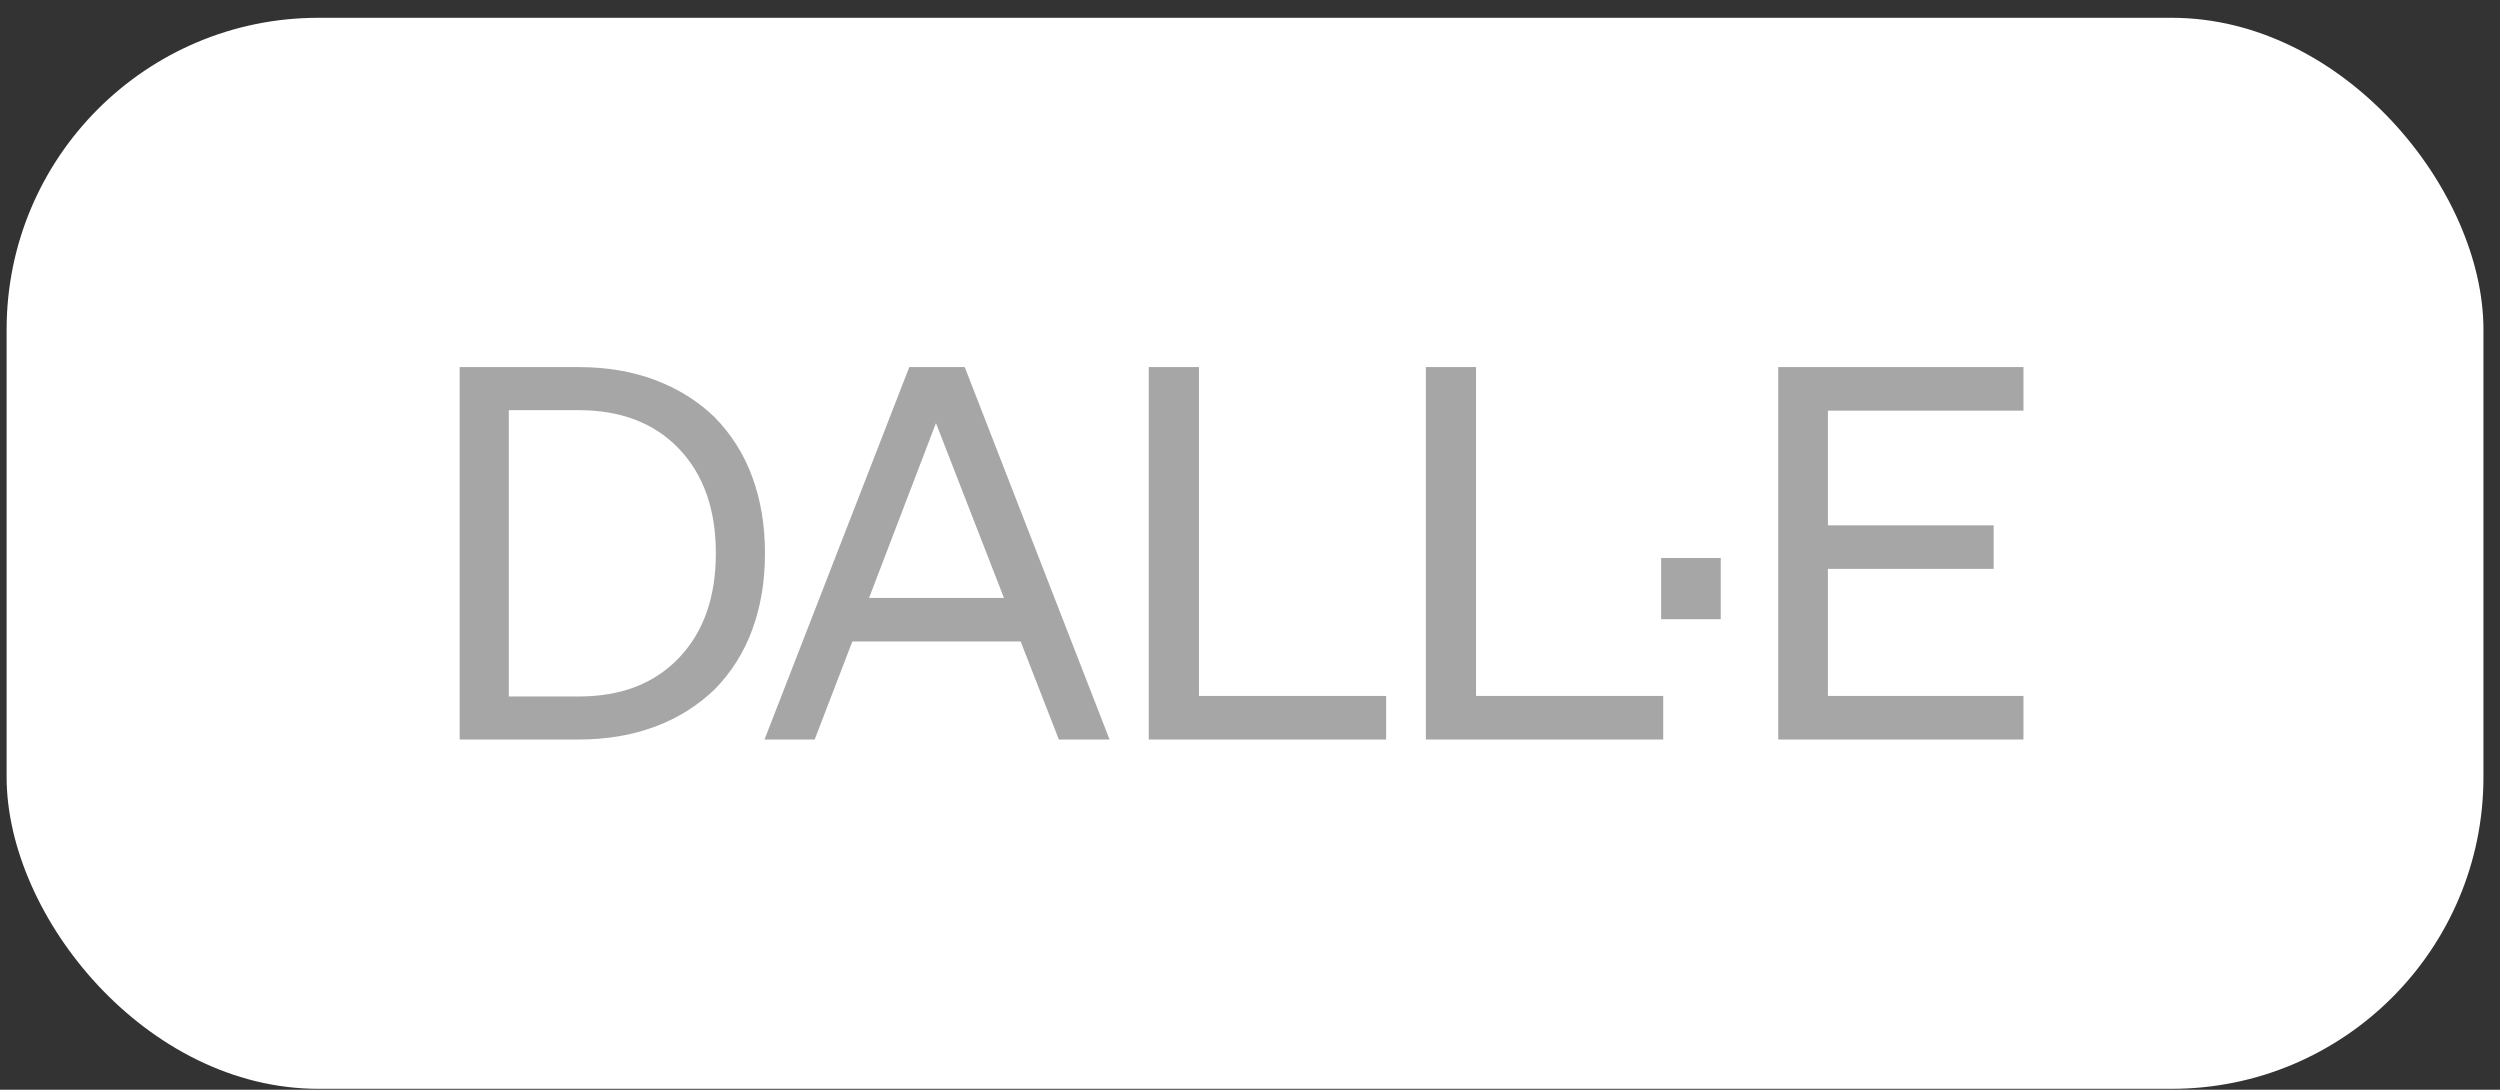 <?xml version="1.0" encoding="UTF-8"?> <svg xmlns="http://www.w3.org/2000/svg" width="117" height="51" viewBox="0 0 117 51" fill="none"><rect x="0" y="0" width="117" height="51" fill="#333333" stroke="none"/><rect x="0.31" y="0.833" width="115.915" height="50.123" rx="14.588" fill="white"></rect><path fill-rule="evenodd" clip-rule="evenodd" d="M27.091 17.18C28.396 17.18 29.587 17.382 30.664 17.787C31.74 18.192 32.67 18.774 33.454 19.535C34.23 20.328 34.826 21.275 35.203 22.314C35.602 23.39 35.801 24.584 35.801 25.895C35.801 27.206 35.602 28.399 35.203 29.475C34.826 30.514 34.23 31.462 33.454 32.255C32.657 33.024 31.707 33.619 30.664 34.003C29.587 34.407 28.396 34.609 27.091 34.609H21.513V17.18H27.091ZM45.149 17.18L51.927 34.609H49.554L47.767 30.021H39.89L38.127 34.609H35.779L42.555 17.18H45.149ZM27.067 19.195H23.812V32.595H27.091C29.065 32.595 30.627 31.992 31.777 30.786C32.927 29.58 33.502 27.95 33.502 25.895C33.502 23.839 32.927 22.209 31.777 21.004C30.627 19.797 29.057 19.195 27.068 19.195H27.067ZM43.803 19.802L40.672 27.982H46.985L43.803 19.802ZM64.871 34.609H53.762V17.18H56.111V32.57H64.871V34.609ZM69.079 17.18V32.57H77.839V34.609H66.73V17.18H69.079ZM80.531 26.113V28.978H77.741V26.113H80.531ZM83.222 34.61V17.18H94.698V19.219H85.547V24.584H93.303V26.622H85.547V32.57H94.698V34.609L83.222 34.61Z" fill="#A6A6A6"></path></svg> 